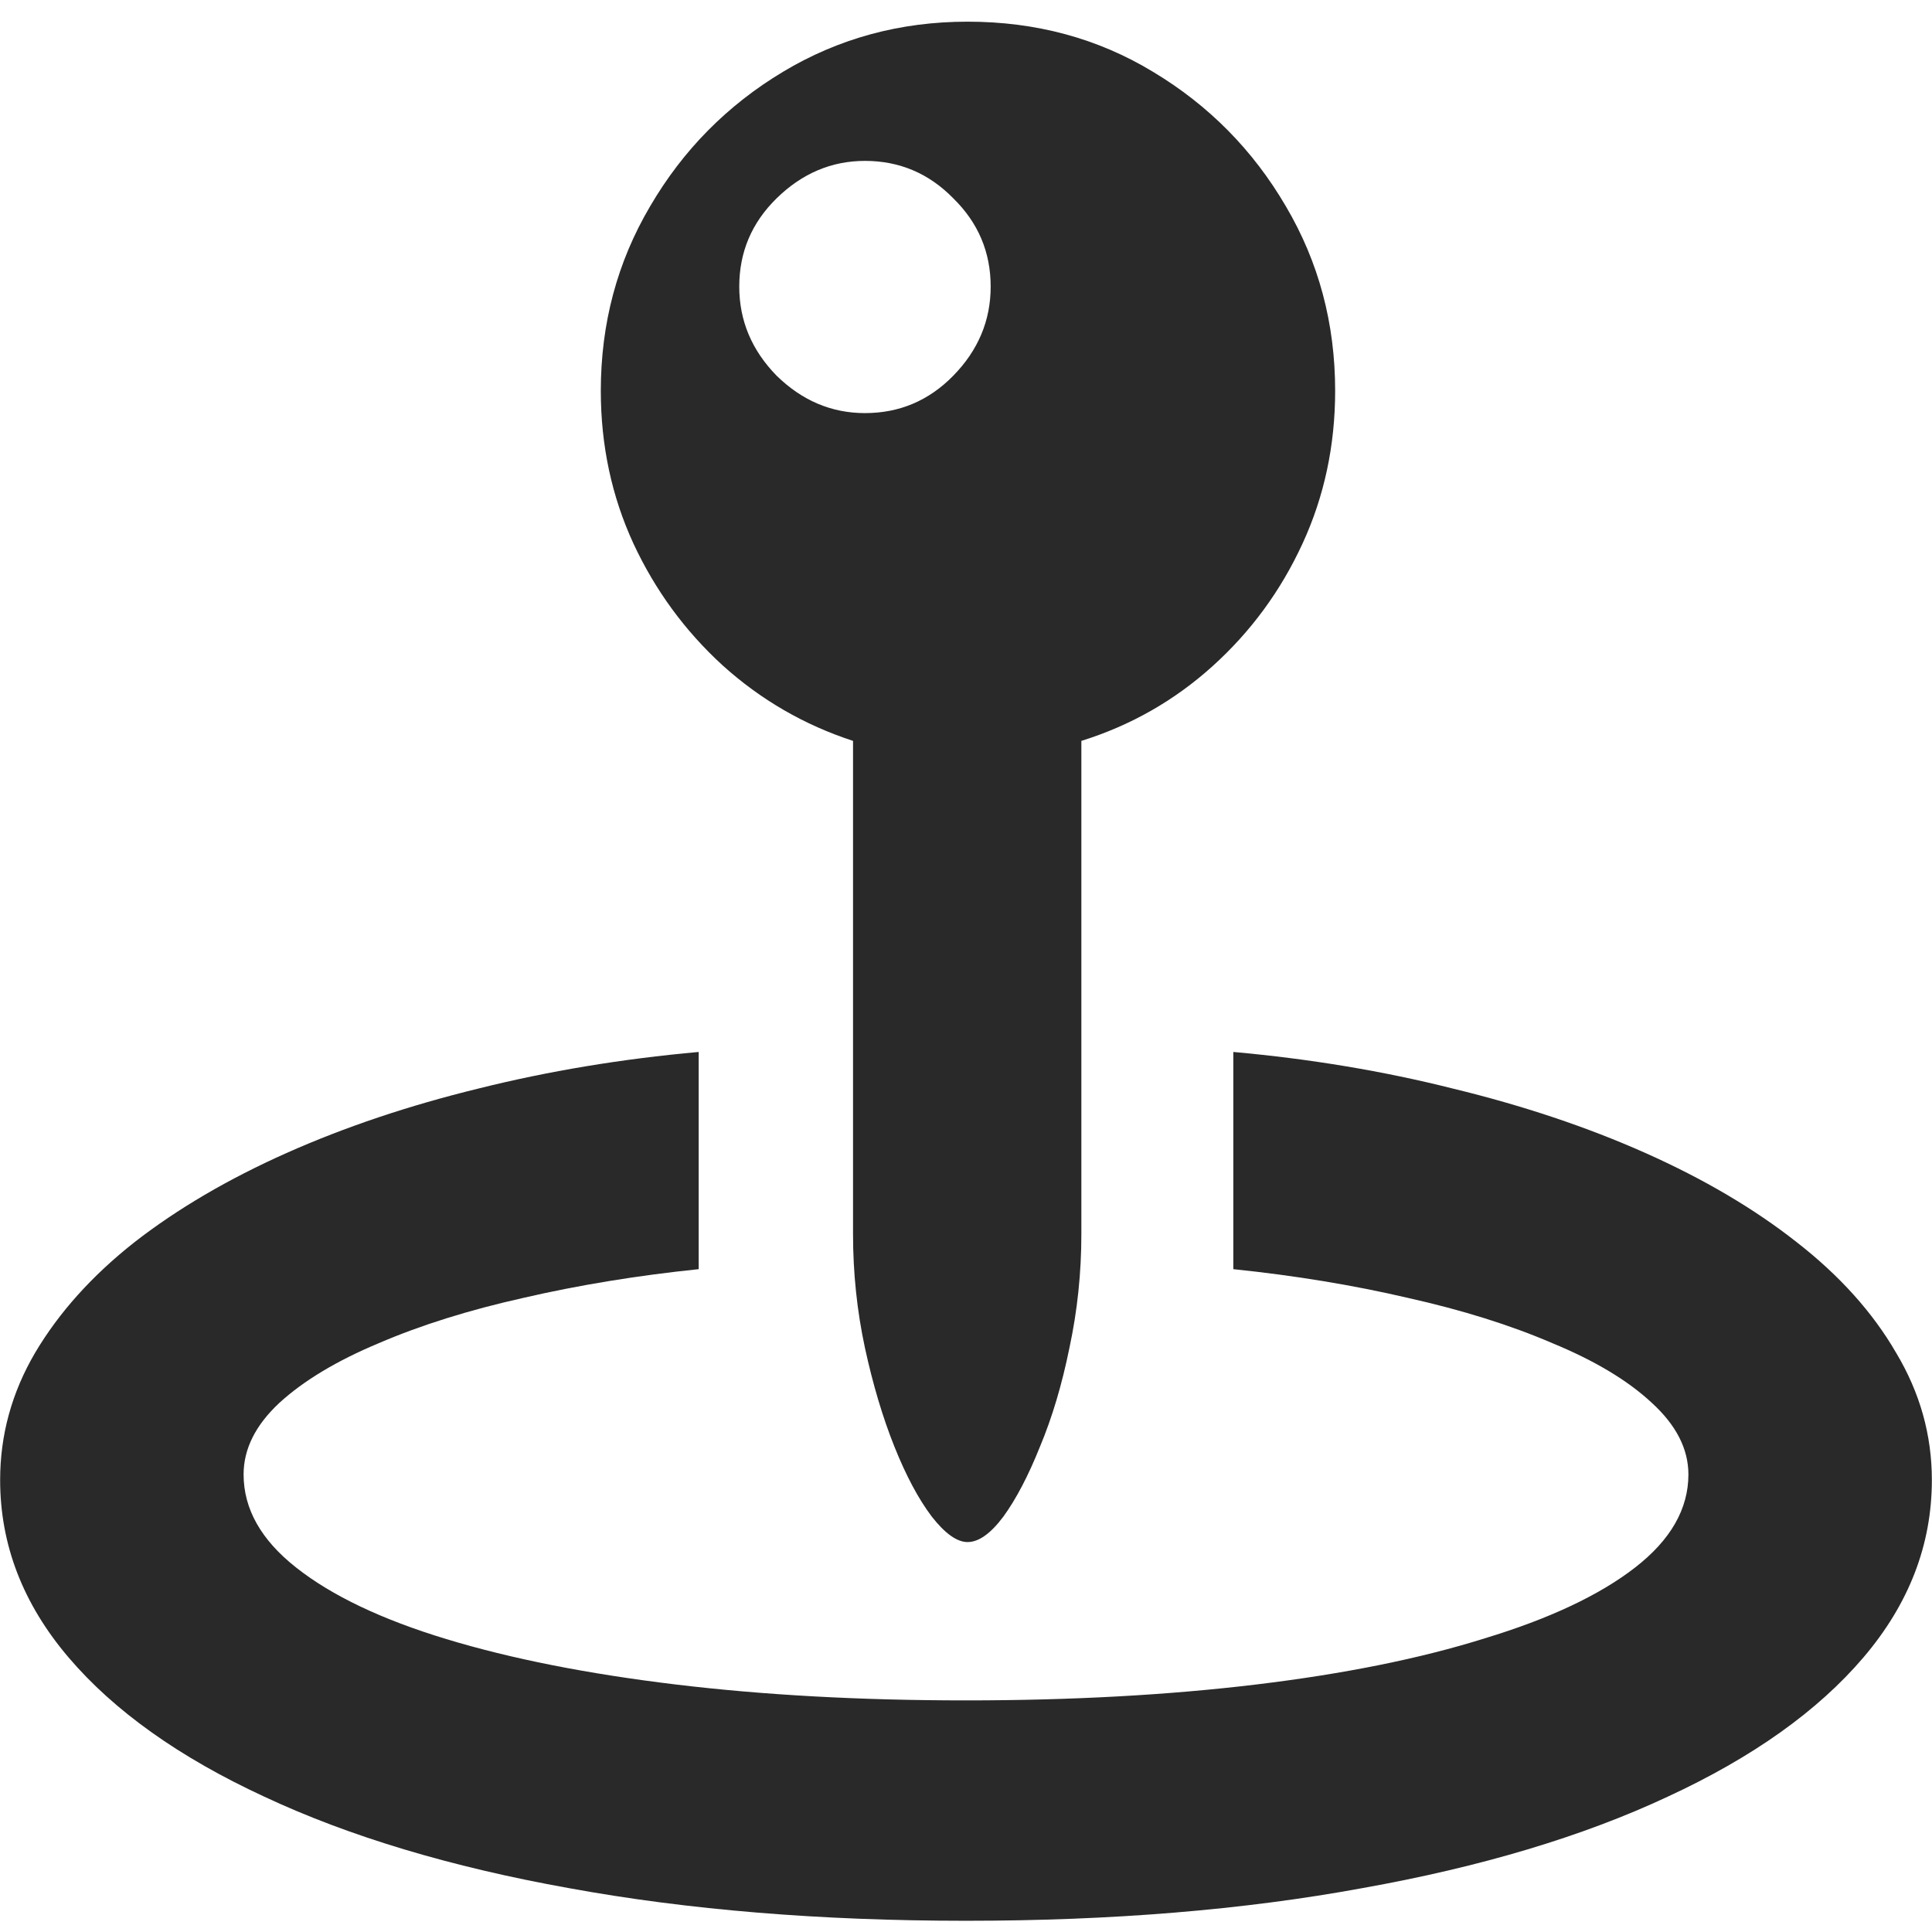 <svg width="83" height="83" viewBox="0 0 83 83" fill="none" xmlns="http://www.w3.org/2000/svg">
<path d="M25.811 16.79C25.811 13.896 26.518 11.253 27.931 8.86C29.343 6.445 31.246 4.52 33.639 3.084C36.031 1.648 38.675 0.931 41.568 0.931C44.508 0.931 47.162 1.648 49.532 3.084C51.925 4.52 53.828 6.445 55.24 8.86C56.653 11.253 57.359 13.896 57.359 16.79C57.359 19.137 56.892 21.325 55.958 23.352C55.024 25.381 53.736 27.135 52.096 28.616C50.455 30.097 48.575 31.168 46.456 31.829V53.02C46.456 54.684 46.285 56.313 45.943 57.908C45.624 59.48 45.203 60.893 44.679 62.147C44.177 63.4 43.653 64.402 43.106 65.154C42.56 65.883 42.047 66.248 41.568 66.248C41.113 66.248 40.6 65.883 40.03 65.154C39.461 64.402 38.925 63.4 38.424 62.147C37.922 60.893 37.501 59.48 37.159 57.908C36.817 56.313 36.647 54.684 36.647 53.02V31.829C34.55 31.145 32.682 30.063 31.041 28.582C29.423 27.101 28.147 25.358 27.213 23.352C26.279 21.325 25.811 19.137 25.811 16.79ZM37.159 17.747C38.64 17.747 39.905 17.212 40.953 16.141C42.024 15.047 42.56 13.771 42.56 12.312C42.56 10.831 42.024 9.567 40.953 8.519C39.905 7.448 38.64 6.912 37.159 6.912C35.724 6.912 34.459 7.448 33.365 8.519C32.294 9.567 31.759 10.831 31.759 12.312C31.759 13.771 32.294 15.047 33.365 16.141C34.459 17.212 35.724 17.747 37.159 17.747ZM41.5 82.518C35.234 82.518 29.549 82.05 24.444 81.116C19.363 80.205 14.999 78.894 11.354 77.186C7.708 75.499 4.905 73.505 2.945 71.204C0.986 68.903 0.006 66.362 0.006 63.582C0.006 61.645 0.507 59.822 1.51 58.113C2.535 56.382 3.959 54.798 5.782 53.362C7.628 51.927 9.804 50.651 12.31 49.534C14.817 48.418 17.563 47.495 20.548 46.766C23.556 46.014 26.712 45.49 30.016 45.193V54.524C27.372 54.798 24.866 55.208 22.496 55.755C20.149 56.279 18.076 56.928 16.275 57.703C14.475 58.455 13.051 59.31 12.003 60.267C10.977 61.224 10.465 62.249 10.465 63.343C10.465 64.824 11.217 66.157 12.721 67.342C14.247 68.549 16.401 69.575 19.181 70.418C21.961 71.261 25.242 71.91 29.024 72.366C32.807 72.822 36.965 73.05 41.5 73.05C46.035 73.05 50.193 72.822 53.976 72.366C57.758 71.91 61.028 71.25 63.785 70.384C66.565 69.541 68.718 68.527 70.245 67.342C71.772 66.157 72.535 64.824 72.535 63.343C72.535 62.249 72.011 61.224 70.963 60.267C69.938 59.31 68.513 58.455 66.69 57.703C64.89 56.928 62.817 56.279 60.47 55.755C58.123 55.208 55.628 54.798 52.984 54.524V45.193C56.288 45.49 59.433 46.014 62.418 46.766C65.426 47.495 68.183 48.418 70.689 49.534C73.196 50.651 75.361 51.927 77.184 53.362C79.029 54.798 80.454 56.382 81.456 58.113C82.481 59.822 82.994 61.645 82.994 63.582C82.994 66.362 82.014 68.903 80.055 71.204C78.095 73.505 75.292 75.499 71.647 77.186C68.001 78.894 63.626 80.205 58.522 81.116C53.44 82.05 47.766 82.518 41.5 82.518Z" fill="#292929"/>
</svg>
